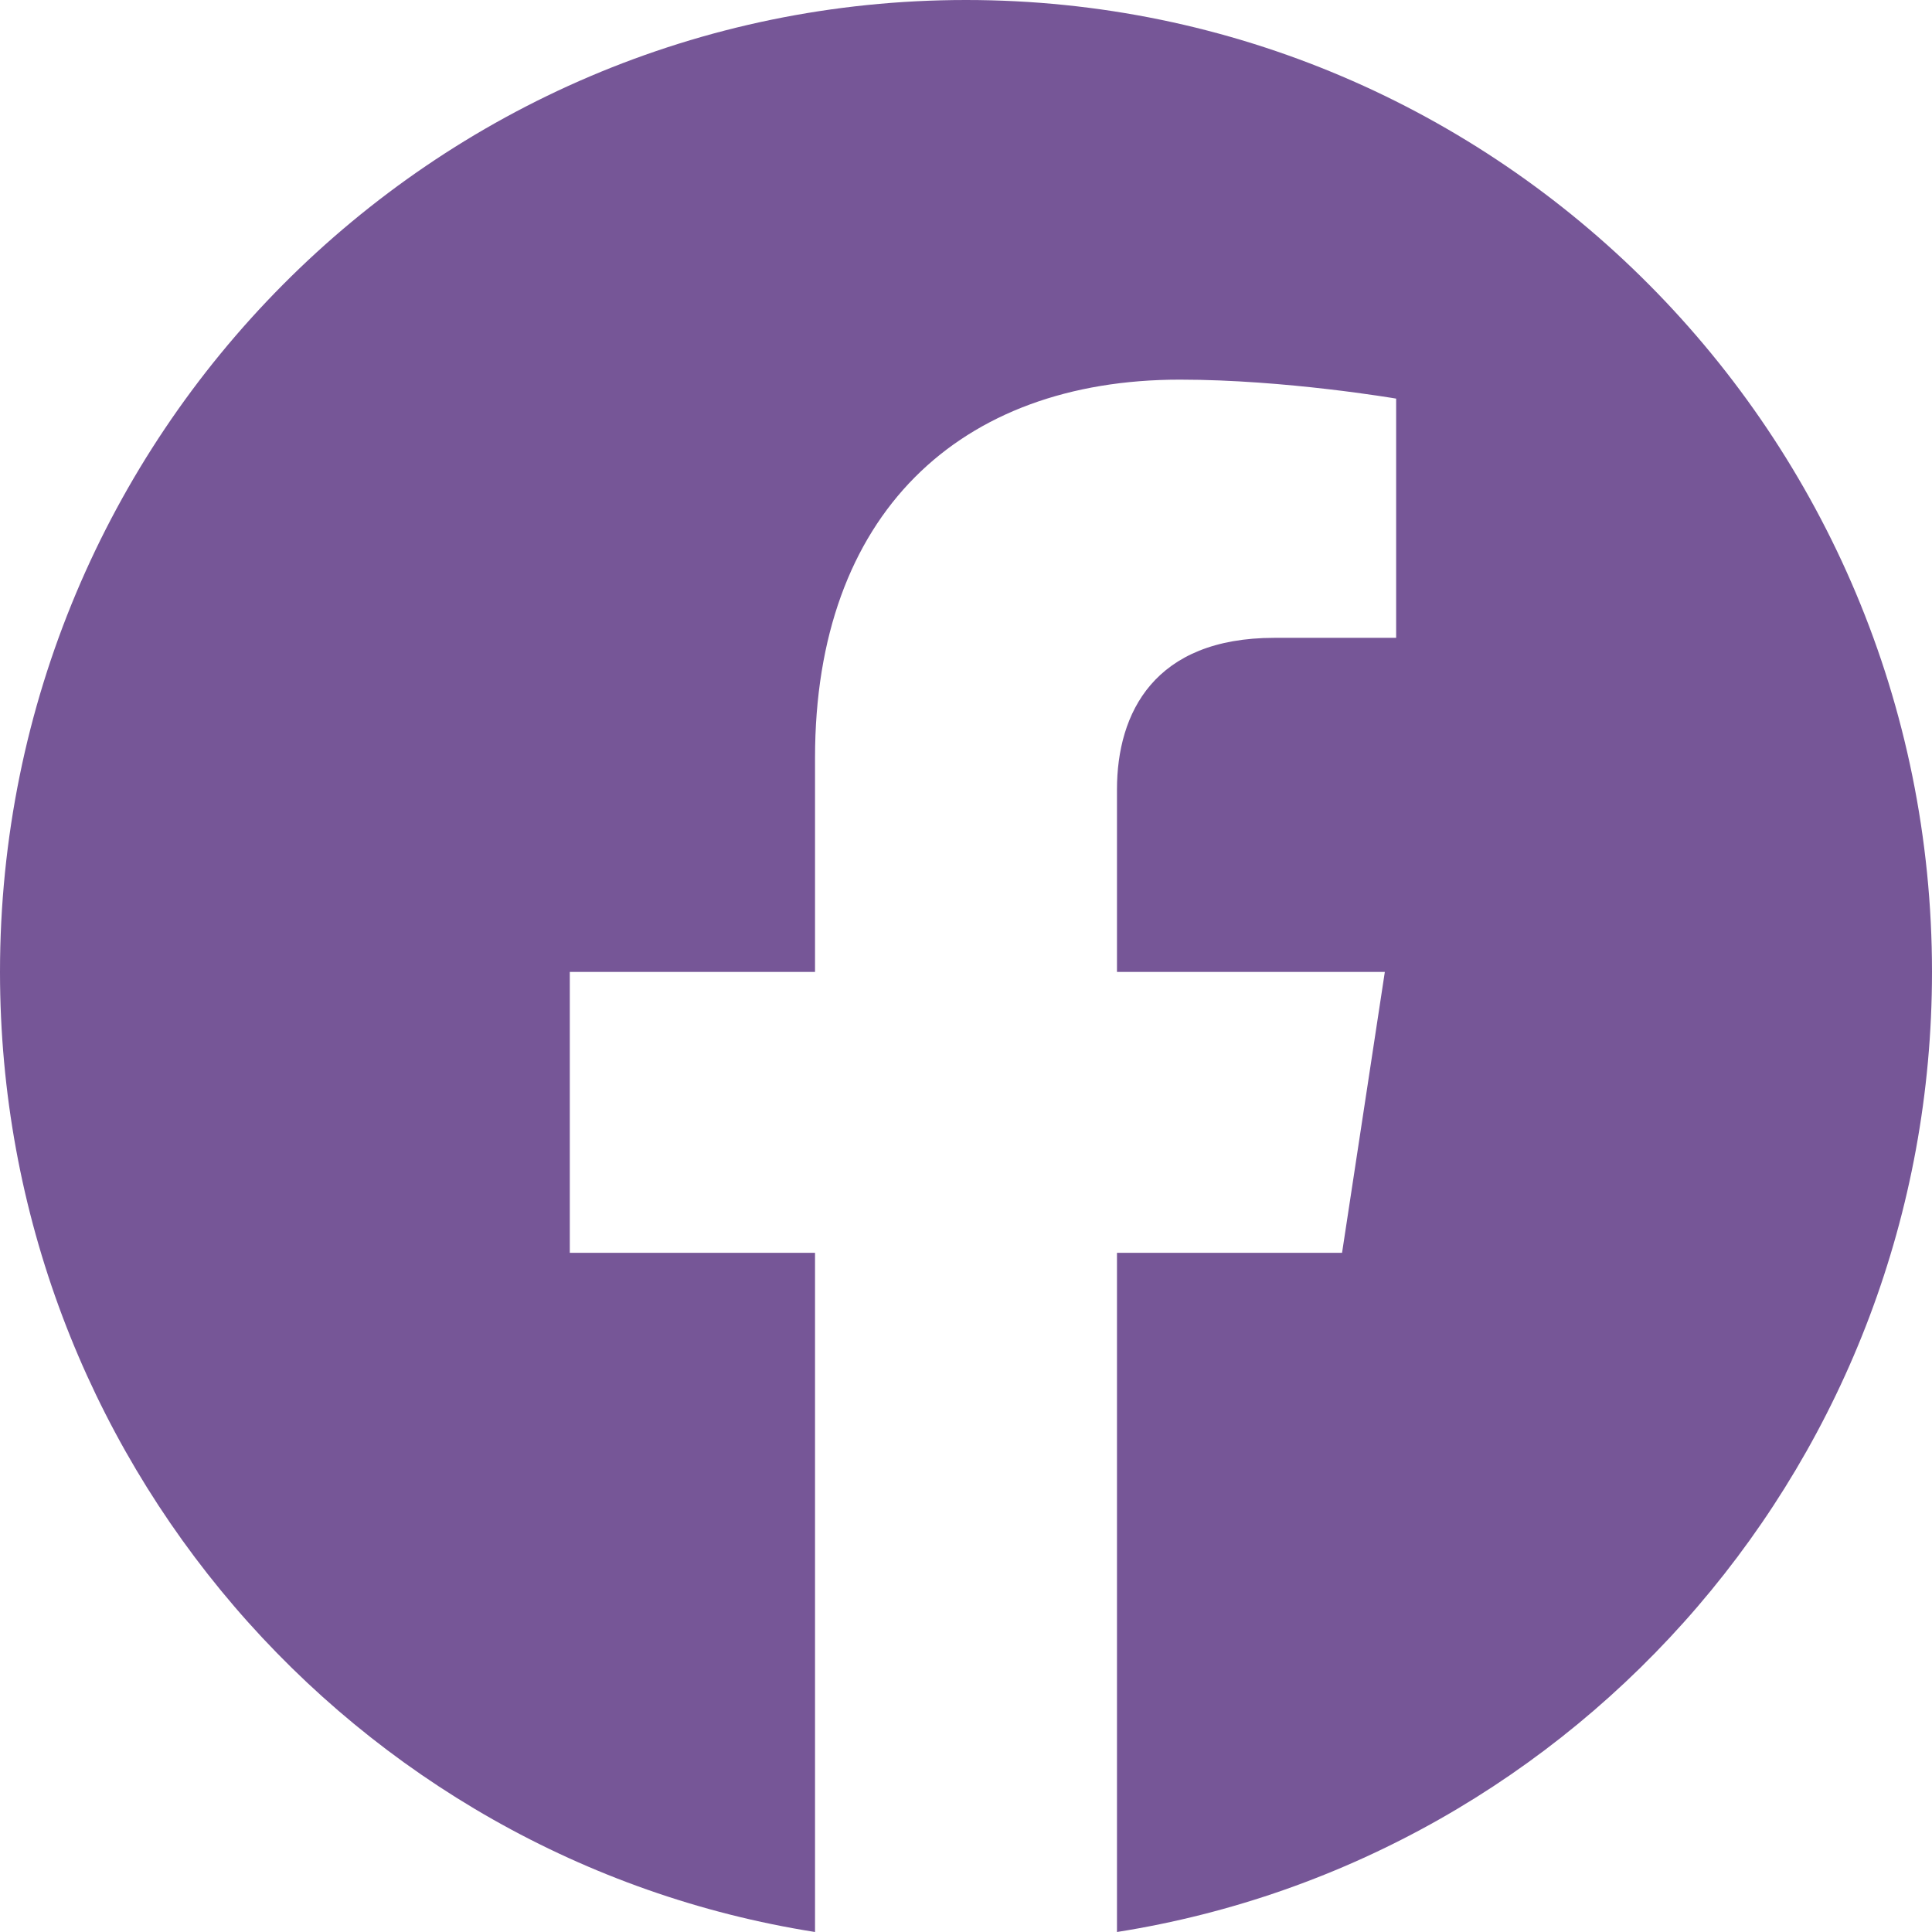 <svg width="28" height="28" viewBox="0 0 28 28" fill="none" xmlns="http://www.w3.org/2000/svg">
<g clip-path="url(#clip0_2024_3311)">
<path d="M28 14.086C28 6.306 21.732 0 14 0C6.268 0 0 6.306 0 14.086C0 21.116 5.12 26.943 11.812 28V18.157H8.258V14.086H11.812V10.982C11.812 7.452 13.903 5.502 17.1 5.502C18.632 5.502 20.234 5.777 20.234 5.777V9.244H18.469C16.73 9.244 16.188 10.329 16.188 11.443V14.086H20.07L19.45 18.157H16.188V28C22.88 26.943 28 21.116 28 14.086Z" fill="#765697"/>
</g>
<defs>
<clipPath id="clip0_2024_3311">
<rect width="28" height="28" fill="white"/>
</clipPath>
</defs>
</svg>
